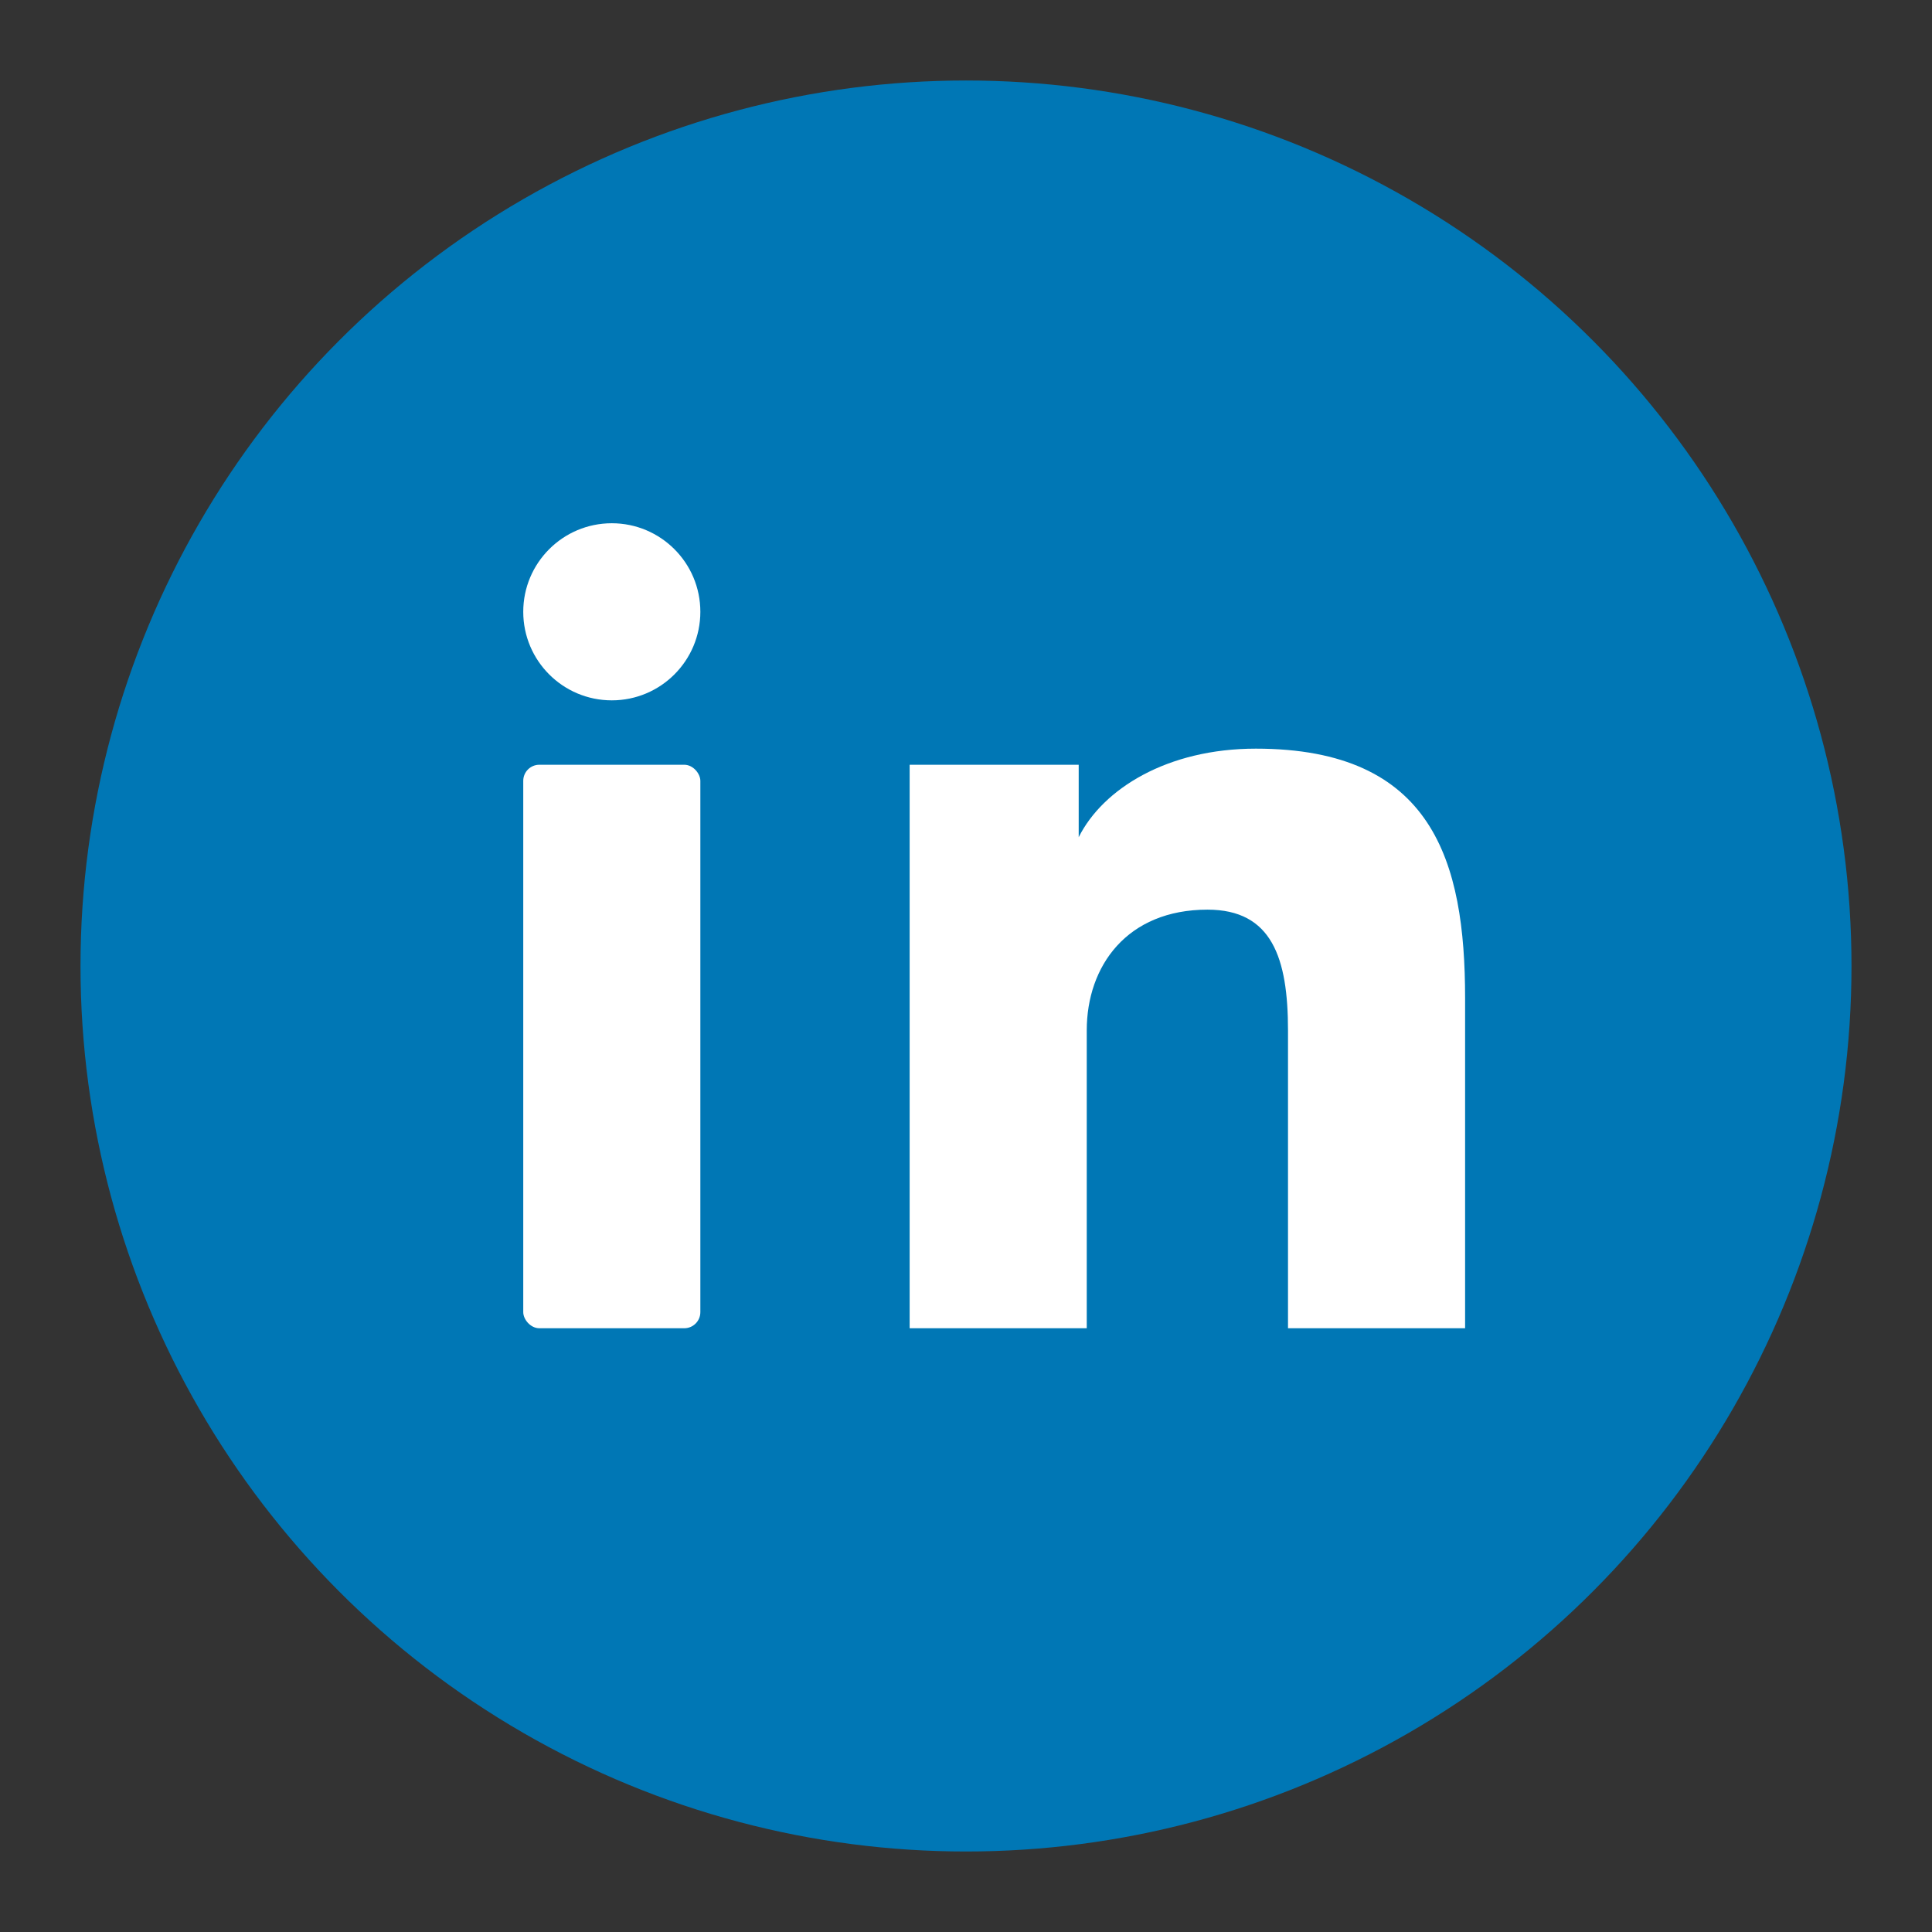 <svg width="24" height="24" viewBox="0 0 24 24" fill="none" xmlns="http://www.w3.org/2000/svg">
  <rect x="0" y="0" width="24" height="24" fill="#333333" stroke="none"/>
  <!-- Background Circle -->
  <circle cx="12" cy="12" r="11" fill="#0077B5"/>
  
  <!-- LinkedIn Logo -->
  <g fill="white">
    <!-- Left vertical bar -->
    <rect x="6.5" y="9.5" width="2.2" height="7" rx="0.2"/>
    
    <!-- Left top square -->
    <circle cx="7.6" cy="7.6" r="1.1"/>
    
    <!-- Right part -->
    <path d="M11.3 9.5H13.4V10.4C13.7 9.8 14.5 9.3 15.6 9.3C17.8 9.3 18.2 10.7 18.2 12.4V16.5H16V12.8C16 11.9 15.8 11.3 15 11.3C14 11.3 13.5 12 13.5 12.8V16.5H11.3V9.5Z"/>
  </g>
</svg>
